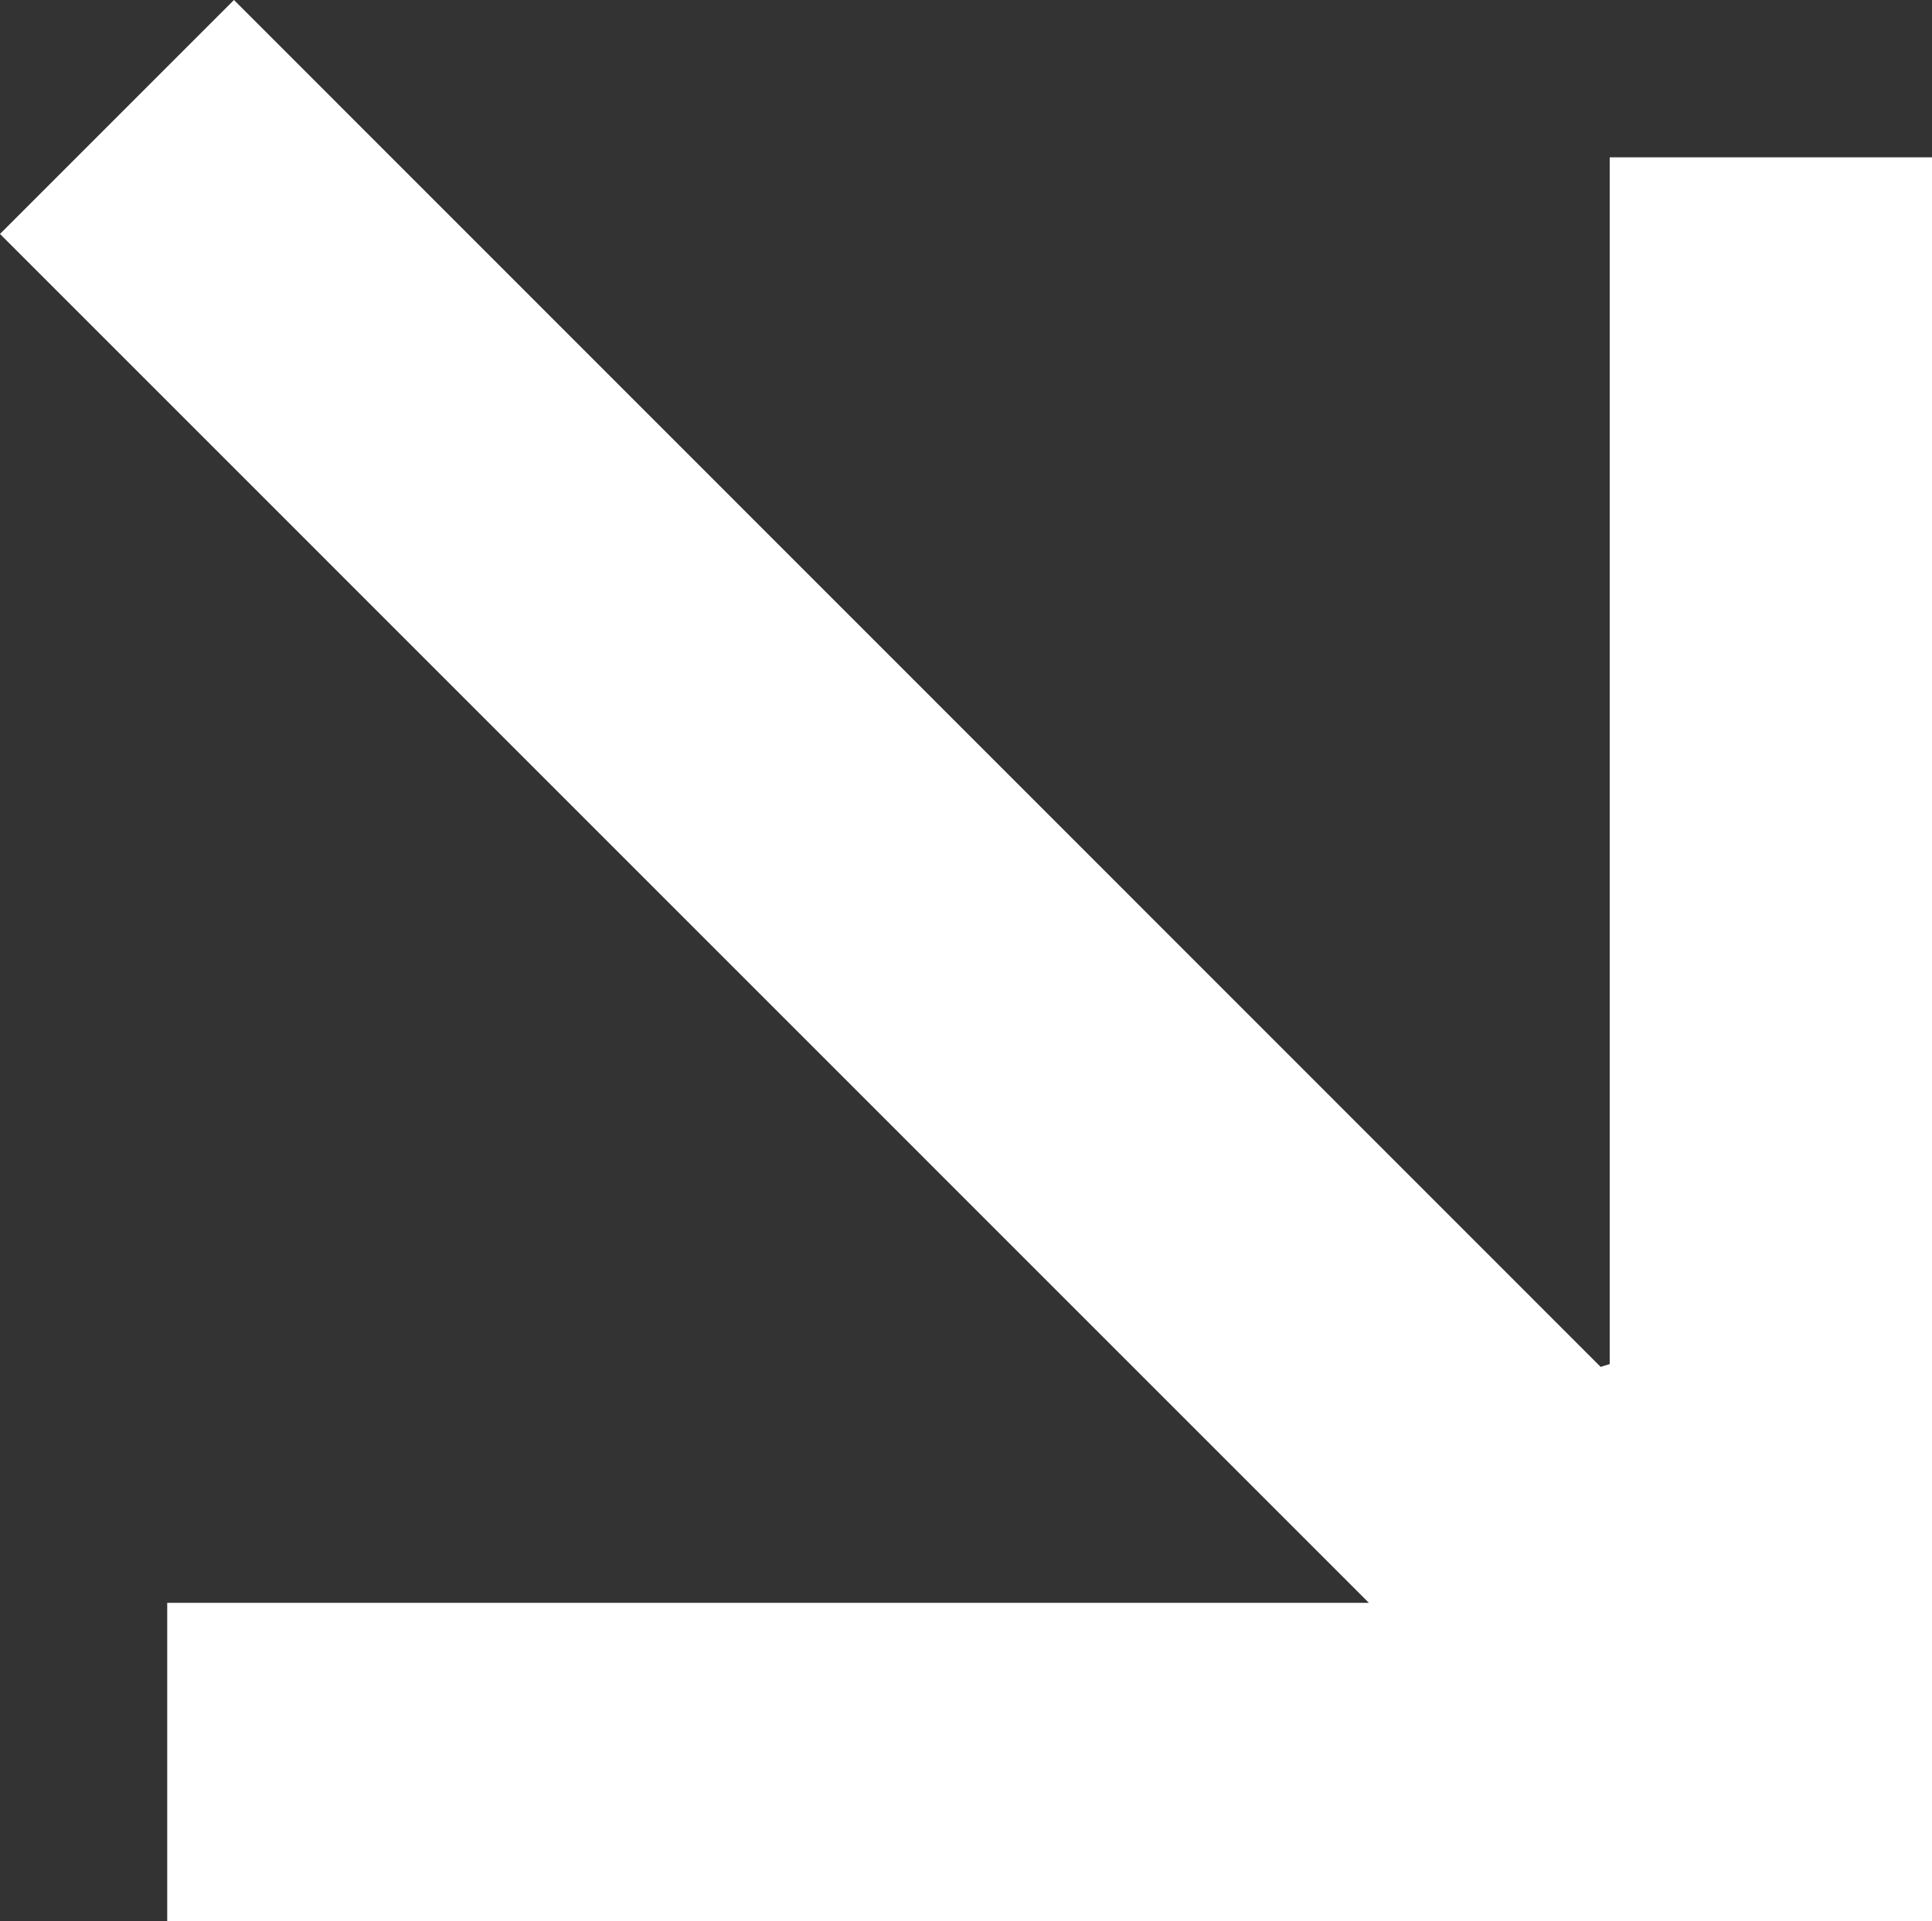<svg xmlns="http://www.w3.org/2000/svg" xmlns:xlink="http://www.w3.org/1999/xlink" width="16.407" height="16.315" viewBox="0 0 16.407 16.315"><rect x="0" y="0" width="16.407" height="16.315" fill="#333333" stroke="none"/><defs><clipPath id="clip-path"><rect id="Rettangolo_43" data-name="Rettangolo 43" width="16.315" height="16.407" fill="#fff"></rect></clipPath></defs><g id="Raggruppa_610" data-name="Raggruppa 610" transform="translate(16.407) rotate(90)"><g id="Raggruppa_539" data-name="Raggruppa 539" clip-path="url(#clip-path)"><path id="Tracciato_346" data-name="Tracciato 346" d="M13.613,14.987V4.782L1.987,16.407,0,14.42,11.609,2.814l-.024-.077H1.336V0H16.315V14.987Z" fill="#fff"></path></g></g></svg>